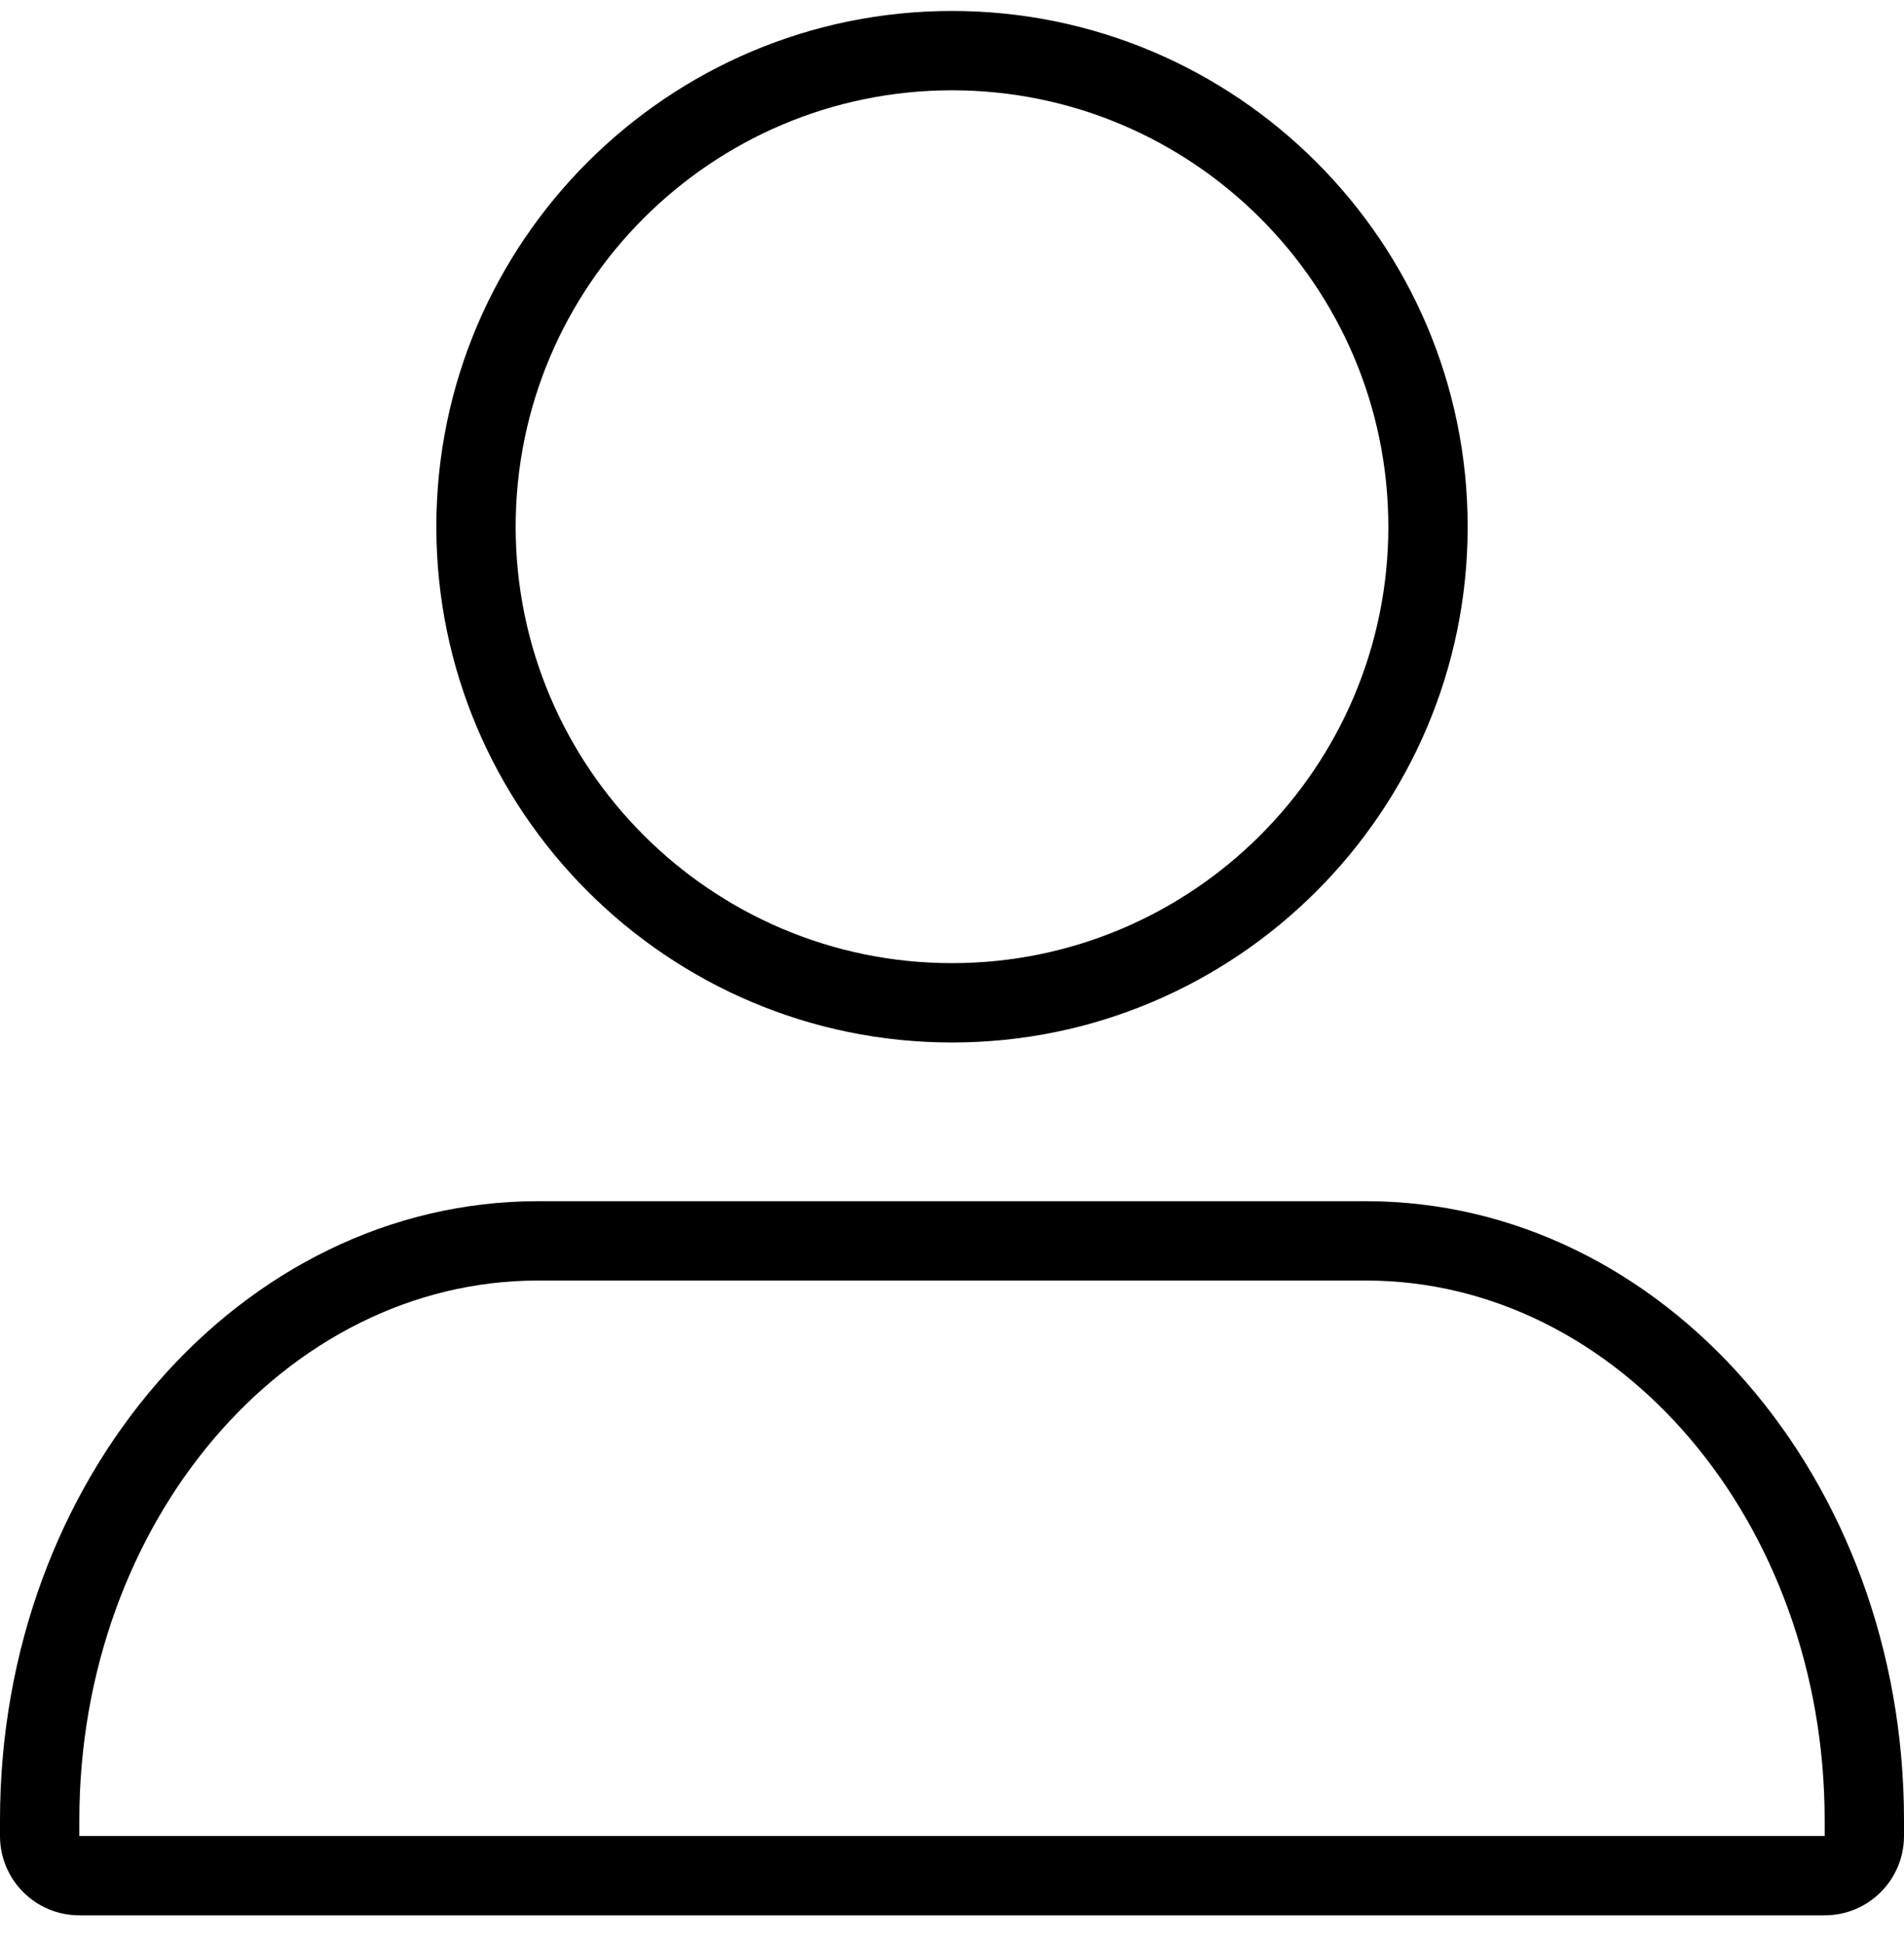 <svg width="48" height="49" viewBox="0 0 48 49" fill="none" xmlns="http://www.w3.org/2000/svg">
<g clip-path="url(#clip0_5067_24166)">
<path d="M24 26.276C31.168 26.276 37 20.444 37 13.276C37 6.108 31.168 0.276 24 0.276C16.832 0.276 11 6.108 11 13.276C11 20.444 16.832 26.276 24 26.276ZM24 2.276C30.065 2.276 35 7.211 35 13.276C35 19.341 30.065 24.276 24 24.276C17.935 24.276 13 19.341 13 13.276C13 7.211 17.935 2.276 24 2.276Z" fill="black"/>
<path d="M34.435 30.276H13.565C6.073 30.276 0 37.26 0 45.876V46.276C0 47.381 0.895 48.276 2 48.276H46C47.105 48.276 48 47.381 48 46.276V45.876C48 37.26 41.927 30.276 34.435 30.276ZM46 46.276H2V45.876C2 38.377 7.188 32.276 13.565 32.276H34.435C40.812 32.276 46 38.377 46 45.876V46.276Z" fill="black"/>
</g>
<defs>
<clipPath id="clip0_5067_24166">
<rect width="48" height="48" fill="white" transform="translate(0 0.276)"/>
</clipPath>
</defs>
</svg>
